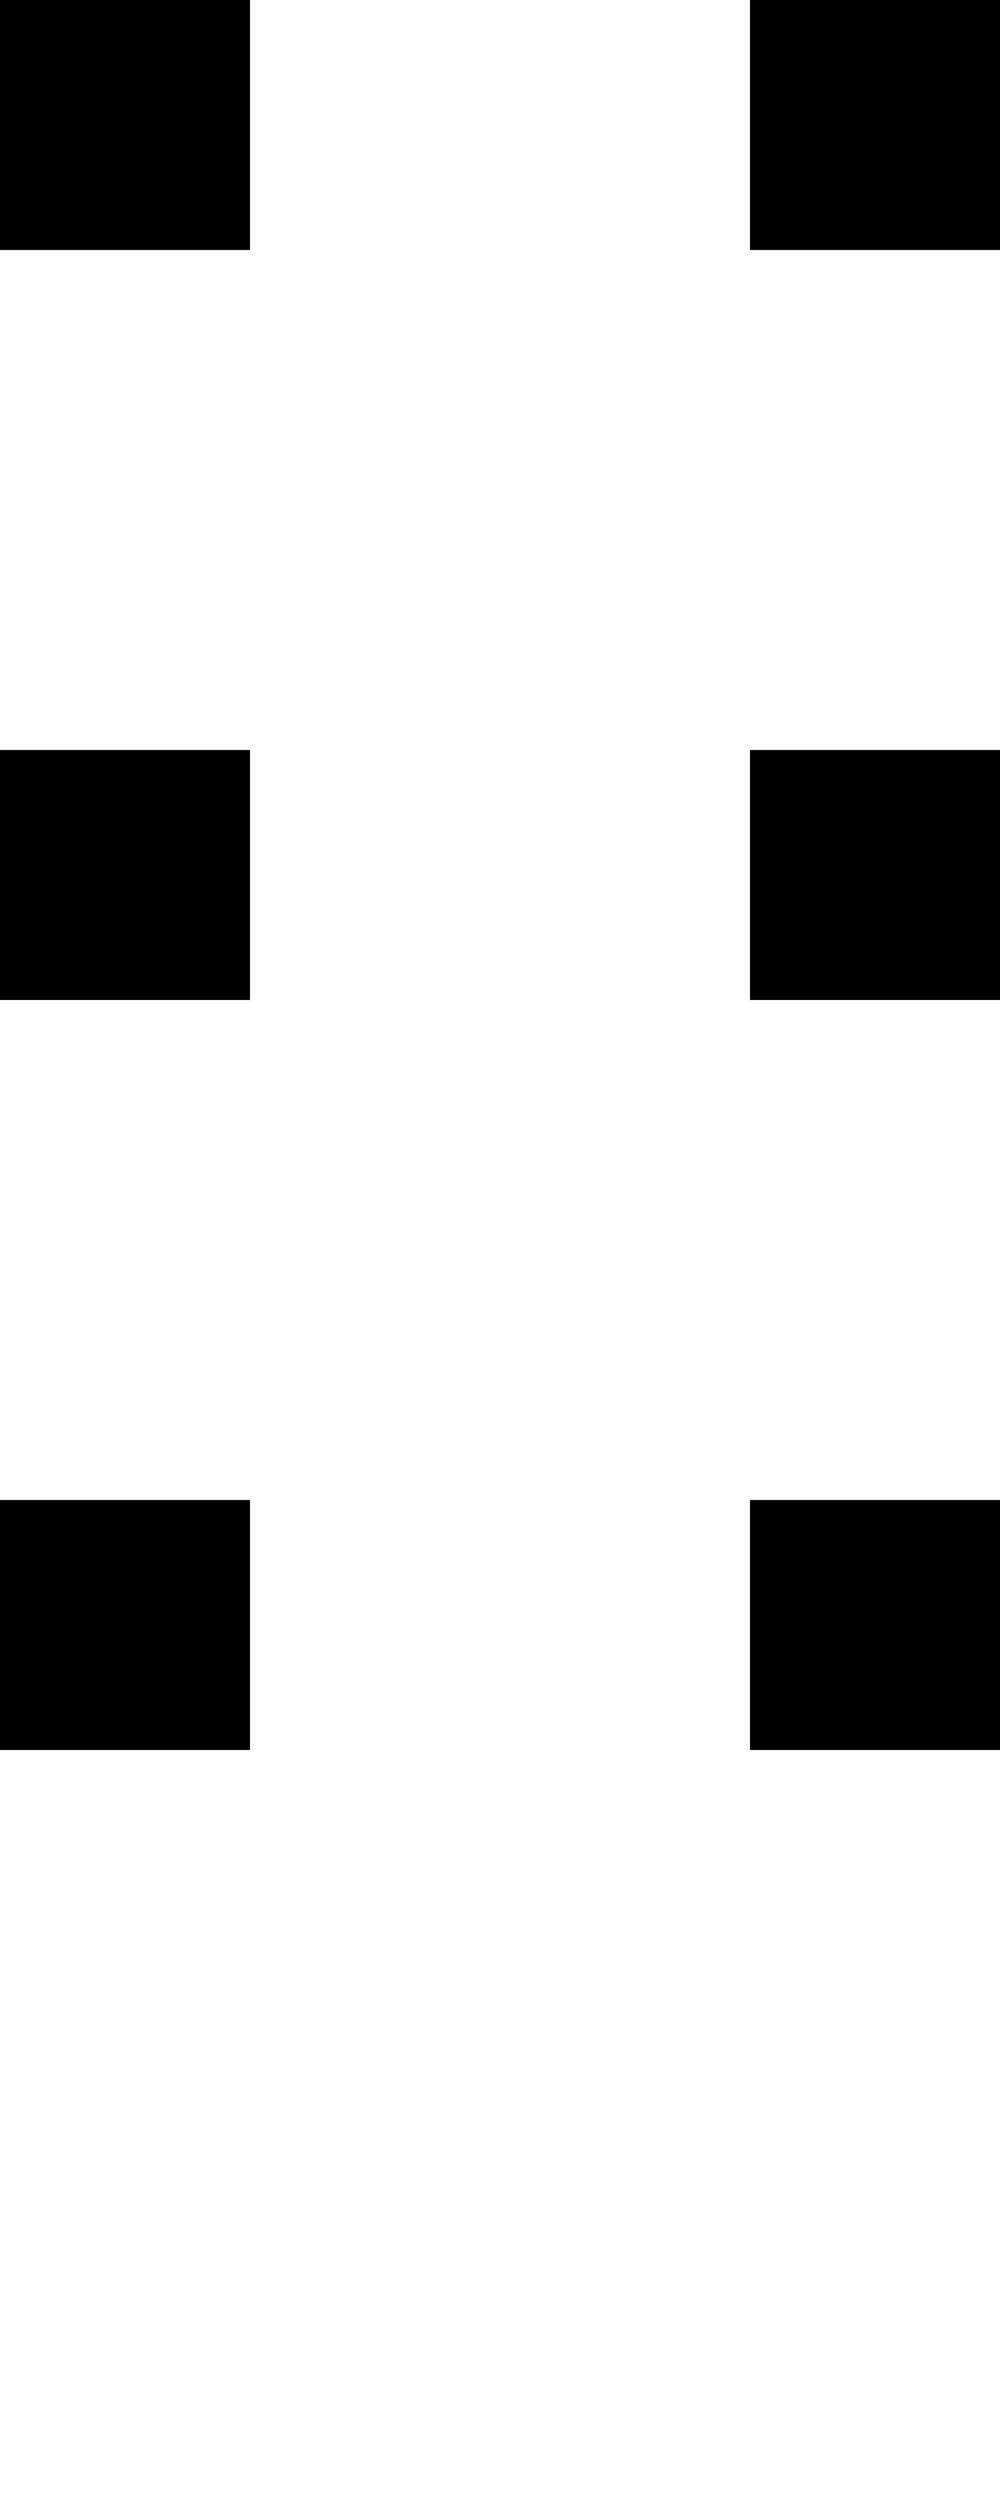 <svg xmlns="http://www.w3.org/2000/svg" width="4" height="10" viewBox="0 0 4 10"><style>rect { fill: black; }</style><title>Character: ⌿ (U+233F)</title><rect x="0" y="0" width="1" height="1" /><rect x="3" y="0" width="1" height="1" /><rect x="0" y="3" width="1" height="1" /><rect x="3" y="3" width="1" height="1" /><rect x="0" y="6" width="1" height="1" /><rect x="3" y="6" width="1" height="1" /></svg>